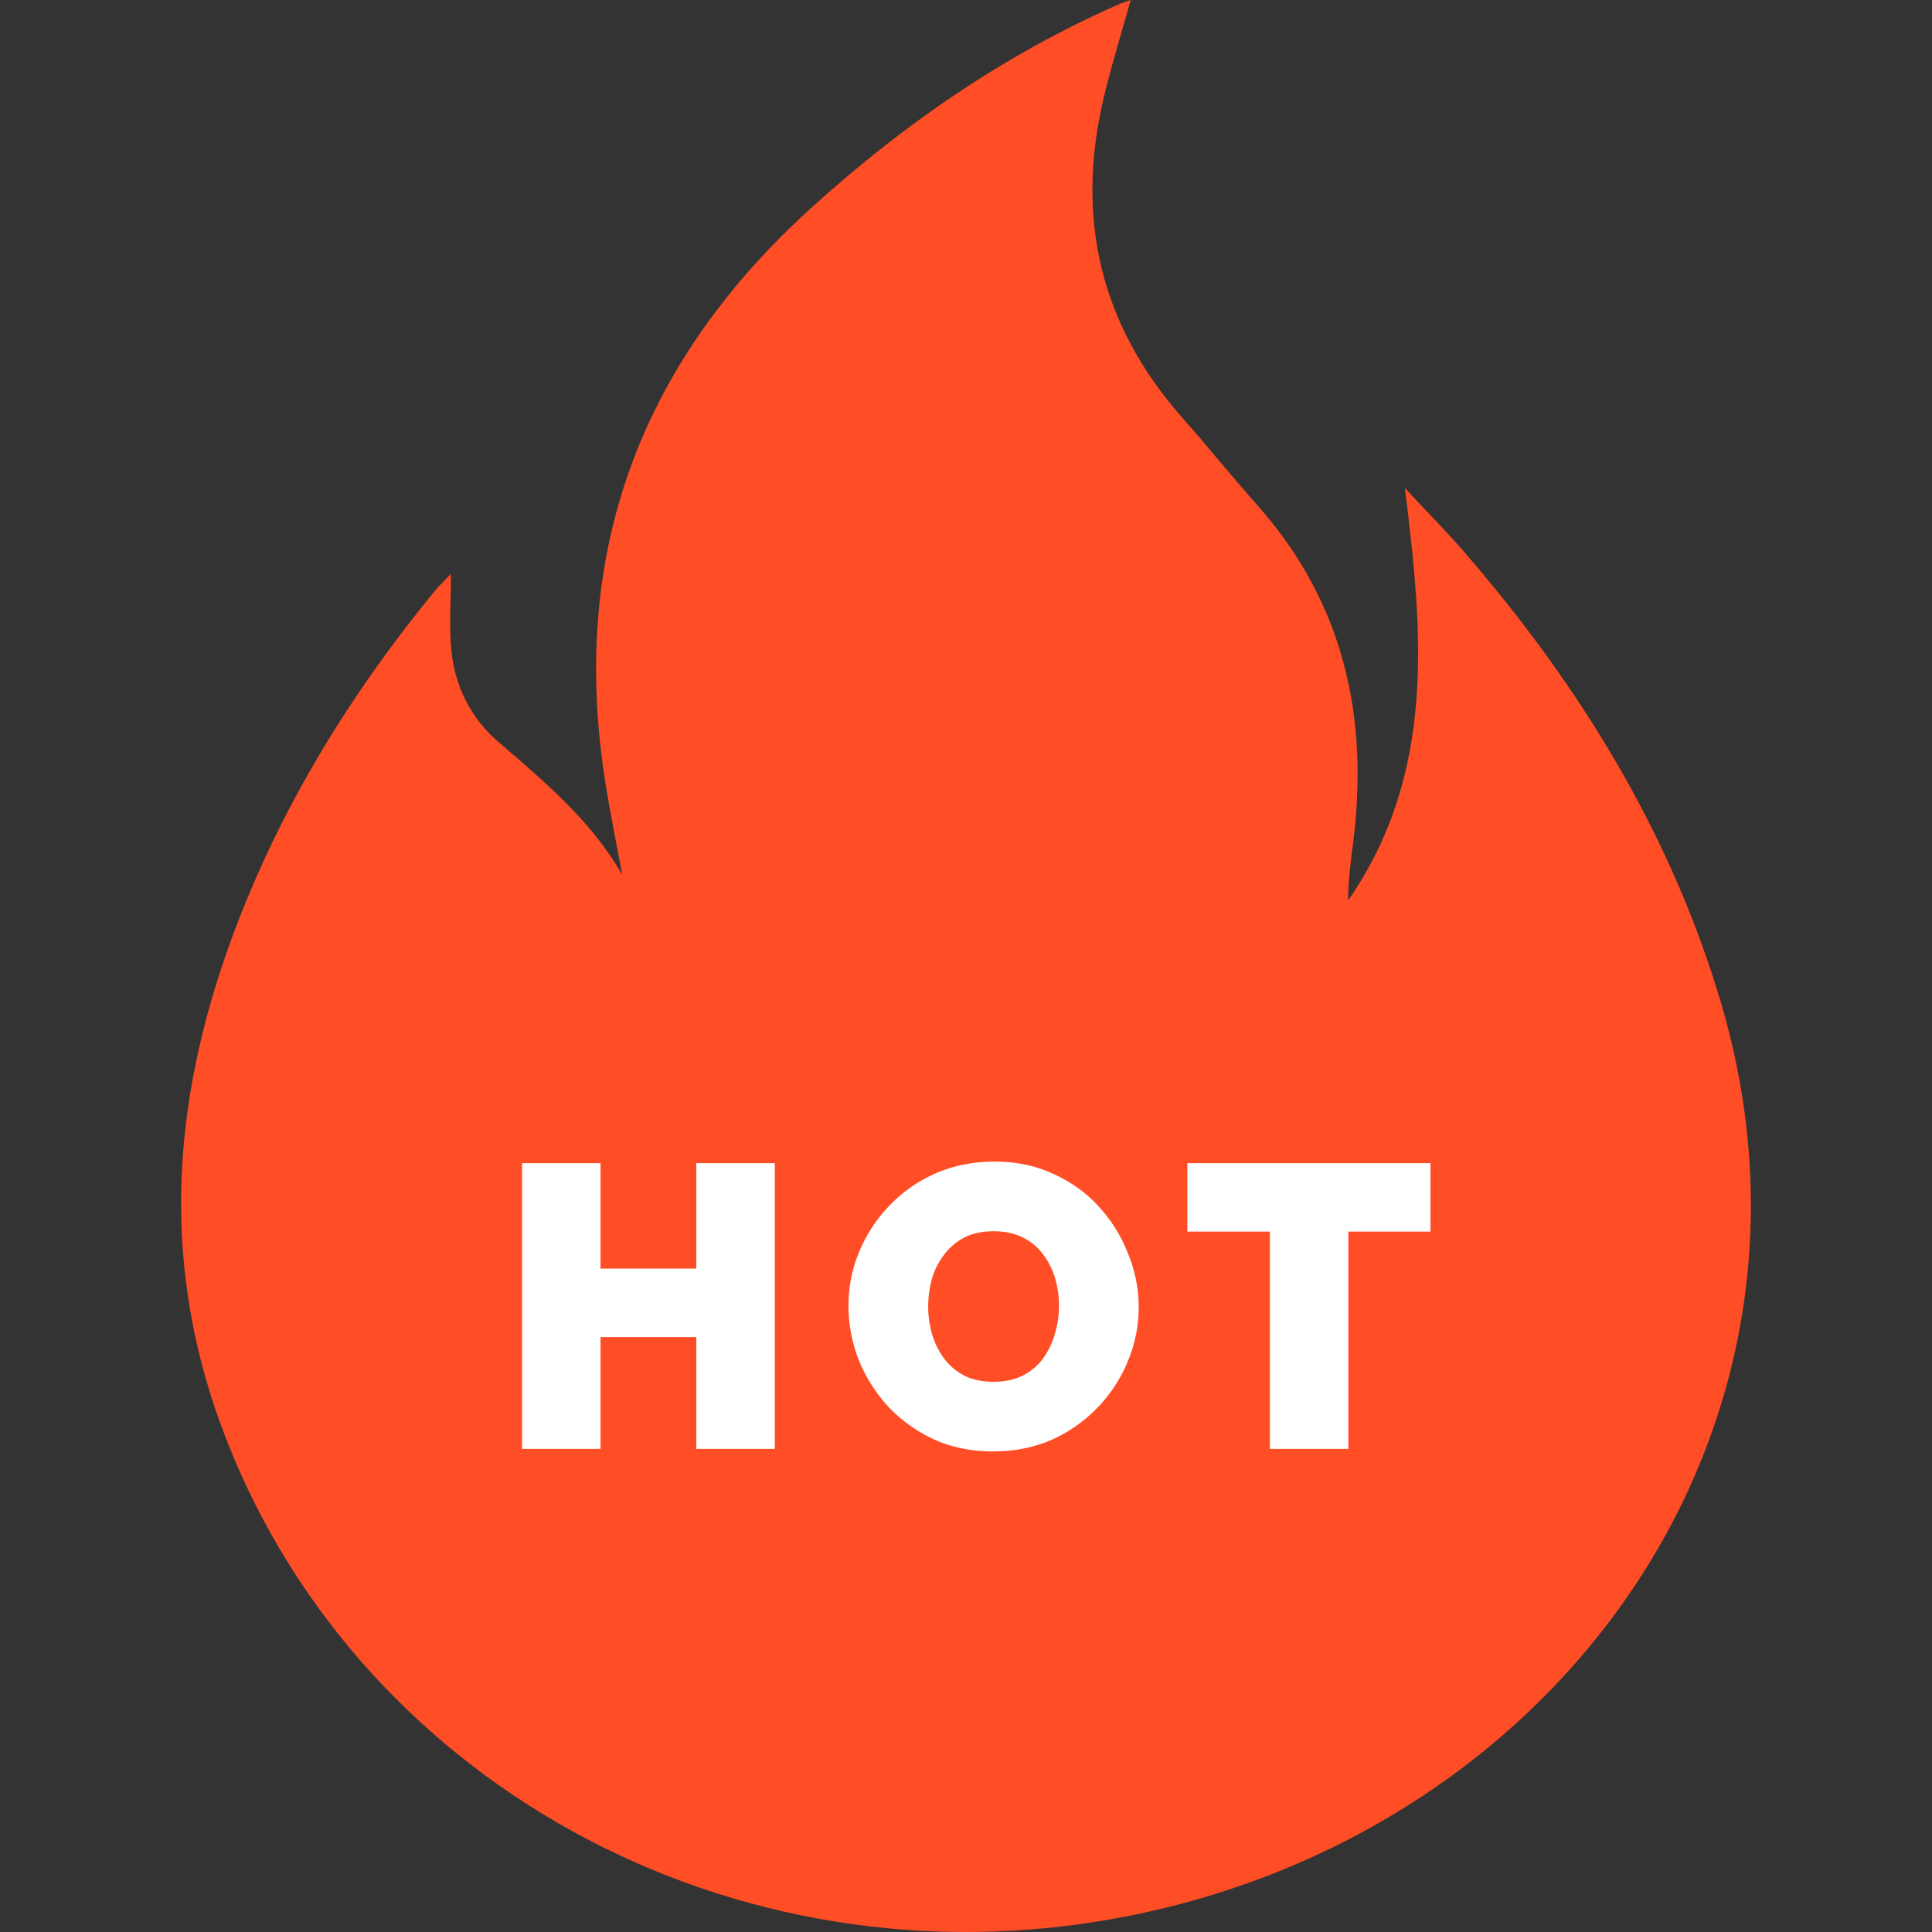<svg xmlns="http://www.w3.org/2000/svg" width="48" height="48" fill="none" viewBox="0 0 48 48">
  <rect x="0" y="0" width="48" height="48" fill="#333333" stroke="none"/>
  <path fill="#FF4D26" d="M11.203 14.255c0 .714-.048 1.315.011 1.907.088.88.475 1.675 1.165 2.268 1.156.995 2.32 1.97 3.081 3.307-.14-.763-.3-1.525-.42-2.292-.884-5.574.77-10.33 5.091-14.258 2.271-2.063 4.769-3.8 7.626-5.063.096-.043.198-.073.335-.124-.233.836-.483 1.634-.674 2.444-.694 2.947-.103 5.614 1.973 7.954.618.697 1.196 1.425 1.818 2.12 2.196 2.458 2.803 5.318 2.407 8.435-.06.47-.122.94-.122 1.418 2.177-3.144 1.864-6.61 1.41-10.246.55.591 1.016 1.061 1.449 1.56 2.904 3.349 5.158 7.023 6.403 11.226 3.145 10.623-4.038 20.63-14.83 22.712-9.72 1.875-19.263-3.402-22.473-12.317-1.448-4.024-1.156-7.965.27-11.899 1.157-3.195 2.912-6.085 5.097-8.747.096-.117.21-.22.387-.406l-.004.001Z"/>
  <path fill="#fff" d="M35.54 30.598H33.5v5.4h-1.95v-5.4H29.5v-1.7h6.04v1.7ZM24.671 36.06c-.54 0-1.03-.1-1.47-.3a3.72 3.72 0 0 1-1.14-.82 3.916 3.916 0 0 1-.73-1.16 3.702 3.702 0 0 1-.25-1.34c0-.474.09-.924.27-1.35.18-.427.43-.807.75-1.14.327-.34.71-.607 1.15-.8.447-.194.933-.29 1.46-.29.54 0 1.03.103 1.47.31.44.2.817.473 1.13.82.313.346.553.736.72 1.17a3.476 3.476 0 0 1-.01 2.66 3.664 3.664 0 0 1-1.89 1.95c-.44.193-.927.29-1.46.29Zm-1.61-3.6c0 .24.033.473.1.7.067.22.167.42.3.6.133.173.3.313.5.42.207.1.45.15.73.15.28 0 .523-.054.73-.16.207-.107.373-.25.5-.43.133-.187.23-.39.29-.61a2.436 2.436 0 0 0 0-1.38 1.828 1.828 0 0 0-.3-.59 1.364 1.364 0 0 0-.51-.42c-.207-.1-.447-.15-.72-.15-.28 0-.523.053-.73.16-.2.106-.367.25-.5.43a1.809 1.809 0 0 0-.3.6c-.06.22-.09.446-.09.68Zm-3.811-3.562v7.1H17.3v-2.78h-2.38v2.78h-1.95v-7.1h1.95v2.62h2.38v-2.62h1.95Z"/>
</svg>
